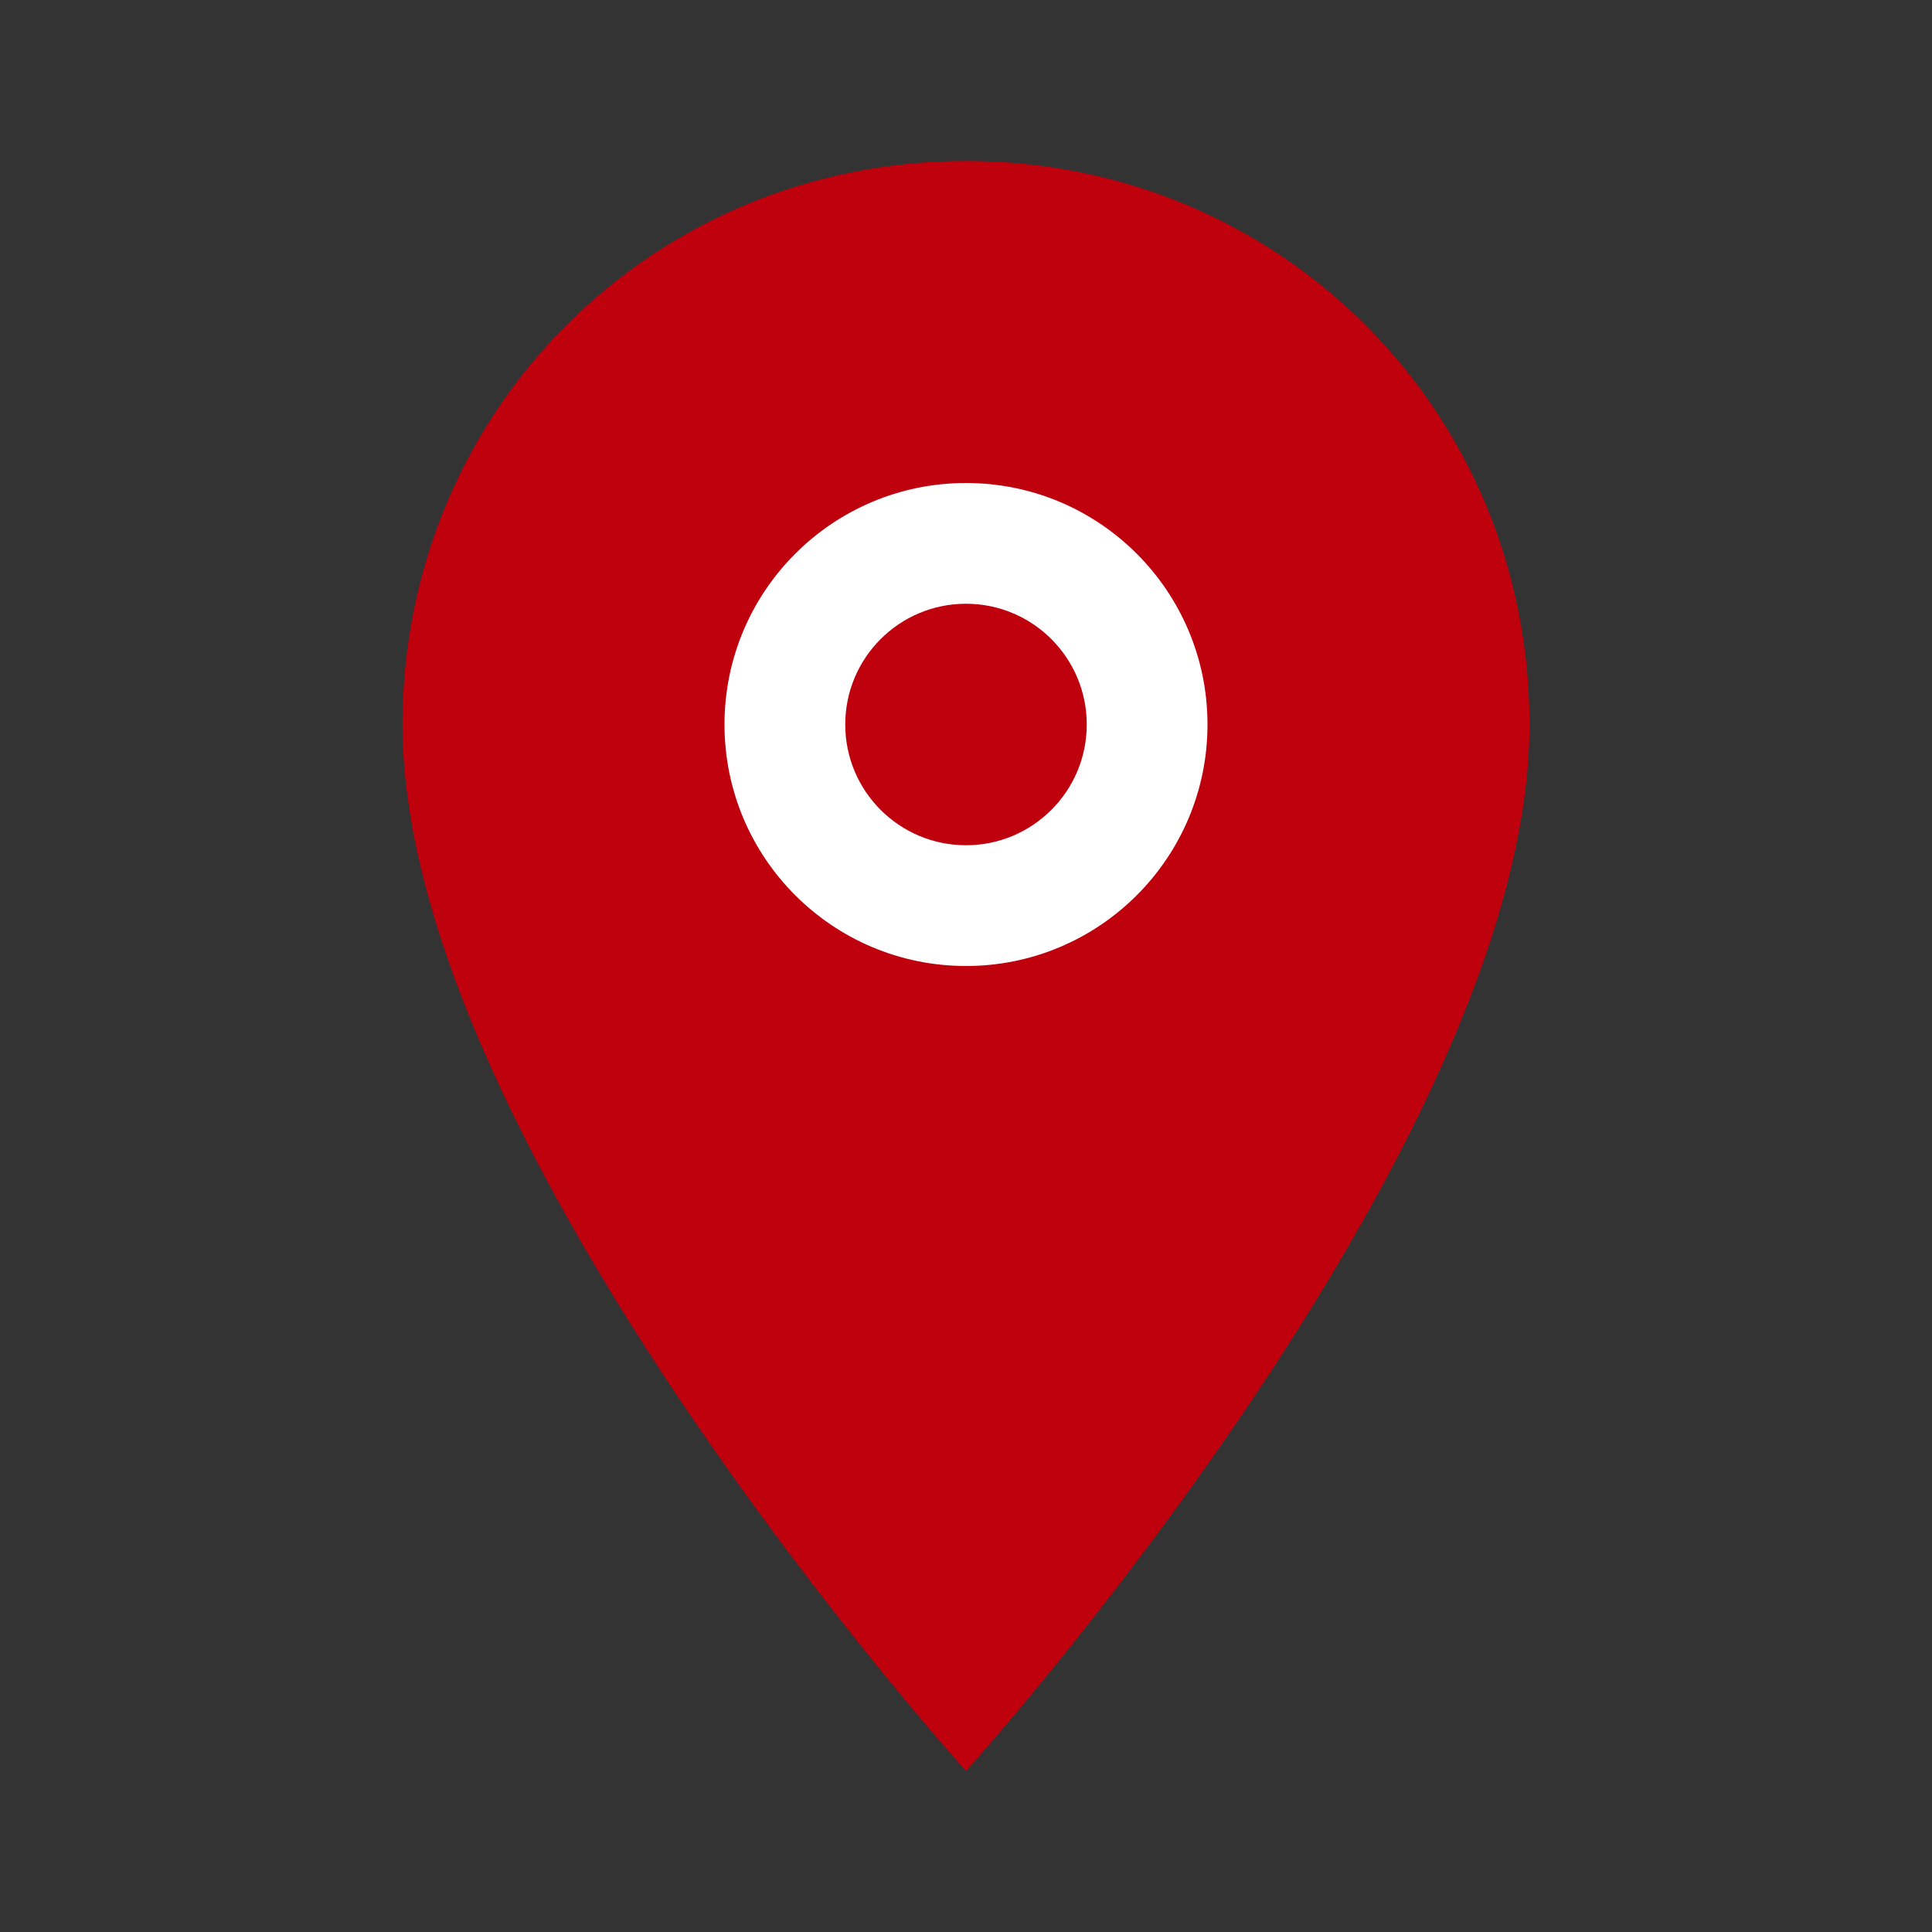 <svg width="24" height="24" viewBox="0 0 24 24" fill="none" xmlns="http://www.w3.org/2000/svg">
  <rect x="0" y="0" width="24" height="24" fill="#333333" stroke="none"/>
  <path d="M12 2C8.1 2 5 5.1 5 9c0 5.25 7 13 7 13s7-7.75 7-13c0-3.9-3.1-7-7-7z" fill="#bf000d"/>
  <circle cx="12" cy="9" r="3" fill="#fff"/>
  <circle cx="12" cy="9" r="1.5" fill="#bf000d"/>
</svg>

